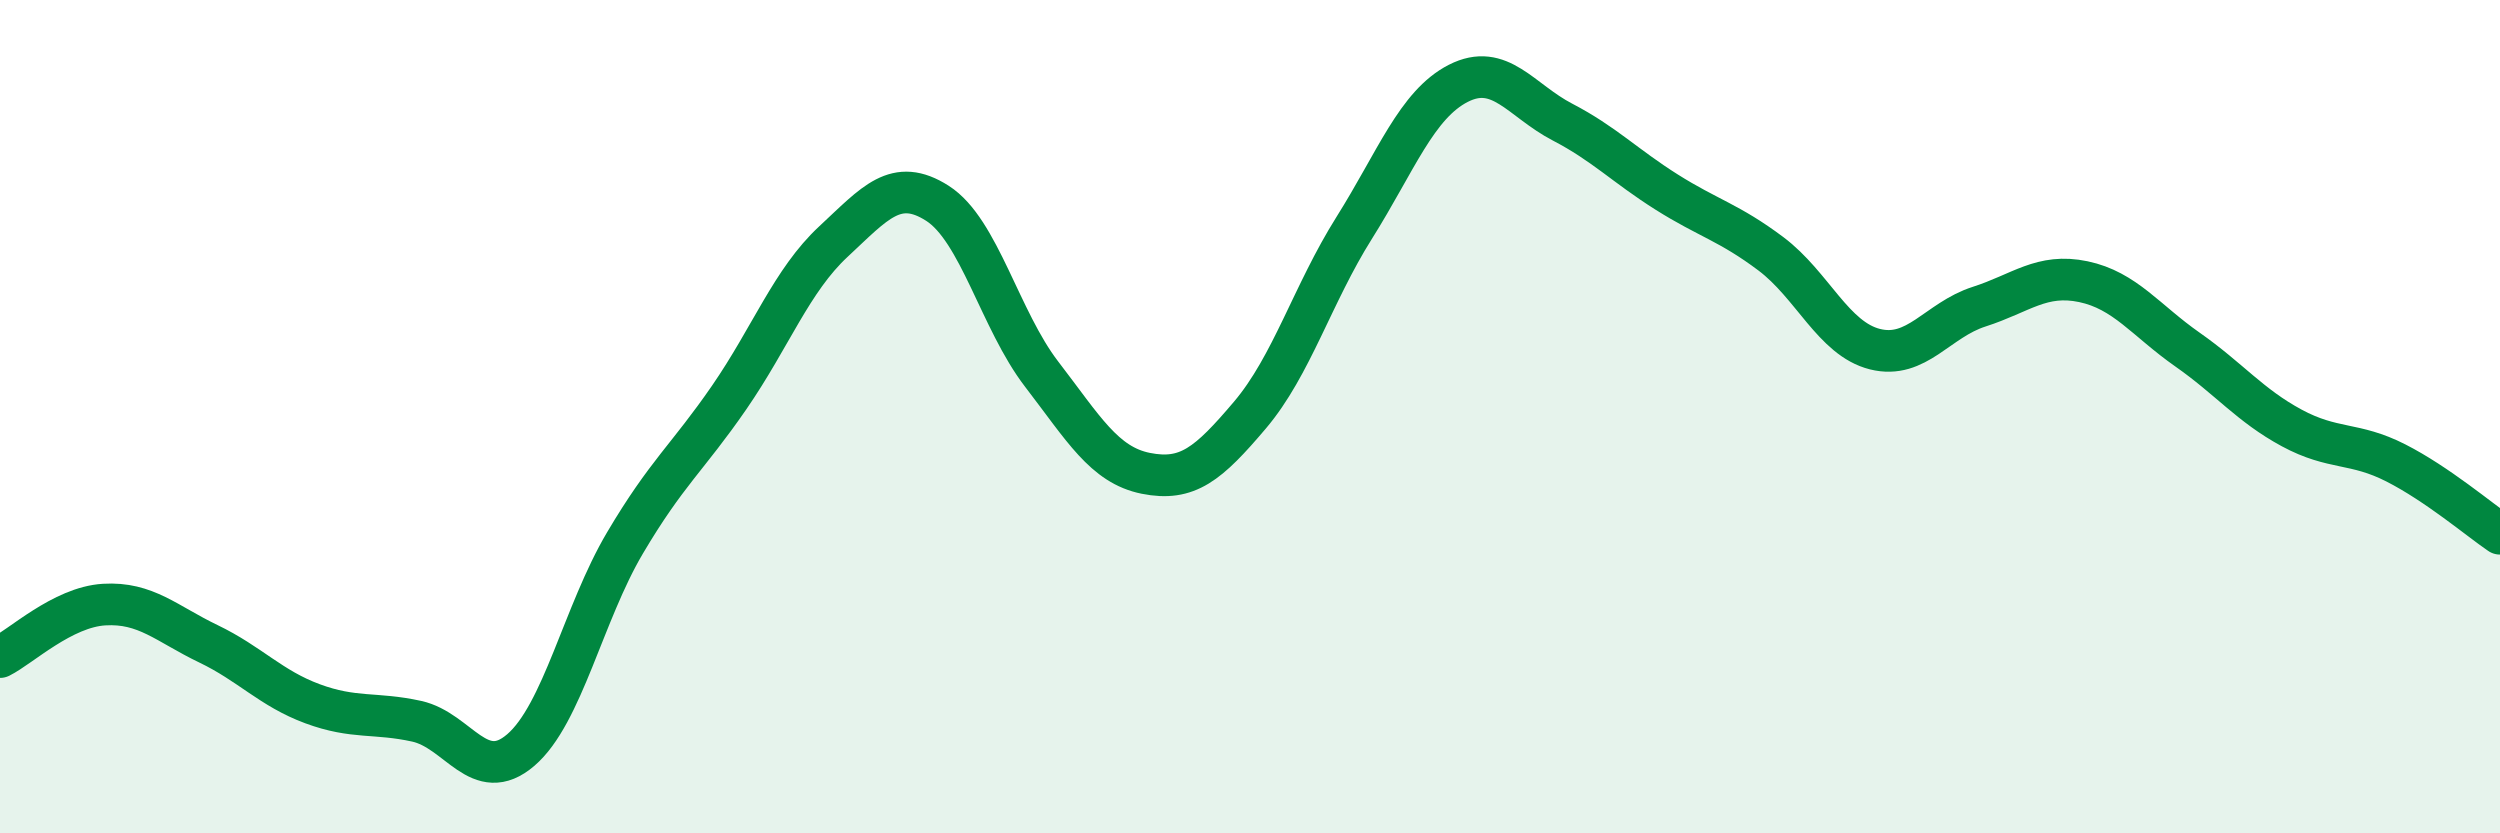 
    <svg width="60" height="20" viewBox="0 0 60 20" xmlns="http://www.w3.org/2000/svg">
      <path
        d="M 0,15.77 C 0.5,15.52 1.5,14.57 2.5,14.51 C 3.5,14.45 4,14.97 5,15.45 C 6,15.93 6.5,16.52 7.5,16.89 C 8.5,17.26 9,17.09 10,17.31 C 11,17.53 11.5,18.86 12.5,18 C 13.5,17.14 14,14.72 15,13.03 C 16,11.34 16.5,10.99 17.5,9.54 C 18.5,8.09 19,6.73 20,5.8 C 21,4.87 21.5,4.24 22.5,4.88 C 23.5,5.52 24,7.68 25,8.98 C 26,10.28 26.5,11.16 27.5,11.36 C 28.5,11.56 29,11.14 30,9.96 C 31,8.78 31.5,7.06 32.5,5.47 C 33.5,3.88 34,2.51 35,2 C 36,1.49 36.5,2.41 37.5,2.93 C 38.5,3.45 39,3.98 40,4.61 C 41,5.24 41.5,5.34 42.5,6.09 C 43.5,6.84 44,8.13 45,8.38 C 46,8.63 46.5,7.68 47.5,7.36 C 48.5,7.04 49,6.55 50,6.76 C 51,6.97 51.5,7.69 52.5,8.39 C 53.5,9.09 54,9.73 55,10.27 C 56,10.81 56.5,10.6 57.5,11.11 C 58.5,11.62 59.5,12.47 60,12.81L60 20L0 20Z"
        fill="#008740"
        opacity="0.1"
        stroke-linecap="round"
        stroke-linejoin="round"
      />
      <path
        d="M 0,15.77 C 0.5,15.52 1.5,14.57 2.5,14.51 C 3.5,14.45 4,14.97 5,15.45 C 6,15.93 6.5,16.52 7.5,16.89 C 8.5,17.26 9,17.09 10,17.31 C 11,17.53 11.5,18.86 12.5,18 C 13.5,17.14 14,14.72 15,13.03 C 16,11.34 16.5,10.99 17.5,9.54 C 18.5,8.09 19,6.73 20,5.8 C 21,4.87 21.5,4.24 22.5,4.88 C 23.5,5.52 24,7.68 25,8.98 C 26,10.28 26.5,11.16 27.5,11.36 C 28.5,11.56 29,11.14 30,9.96 C 31,8.78 31.5,7.06 32.5,5.47 C 33.5,3.88 34,2.51 35,2 C 36,1.49 36.5,2.41 37.5,2.93 C 38.5,3.45 39,3.98 40,4.61 C 41,5.24 41.5,5.34 42.5,6.09 C 43.5,6.84 44,8.13 45,8.38 C 46,8.63 46.5,7.68 47.5,7.36 C 48.5,7.04 49,6.55 50,6.76 C 51,6.97 51.5,7.69 52.5,8.39 C 53.5,9.09 54,9.73 55,10.27 C 56,10.81 56.5,10.6 57.5,11.11 C 58.5,11.62 59.5,12.47 60,12.81"
        stroke="#008740"
        stroke-width="1"
        fill="none"
        stroke-linecap="round"
        stroke-linejoin="round"
      />
    </svg>
  